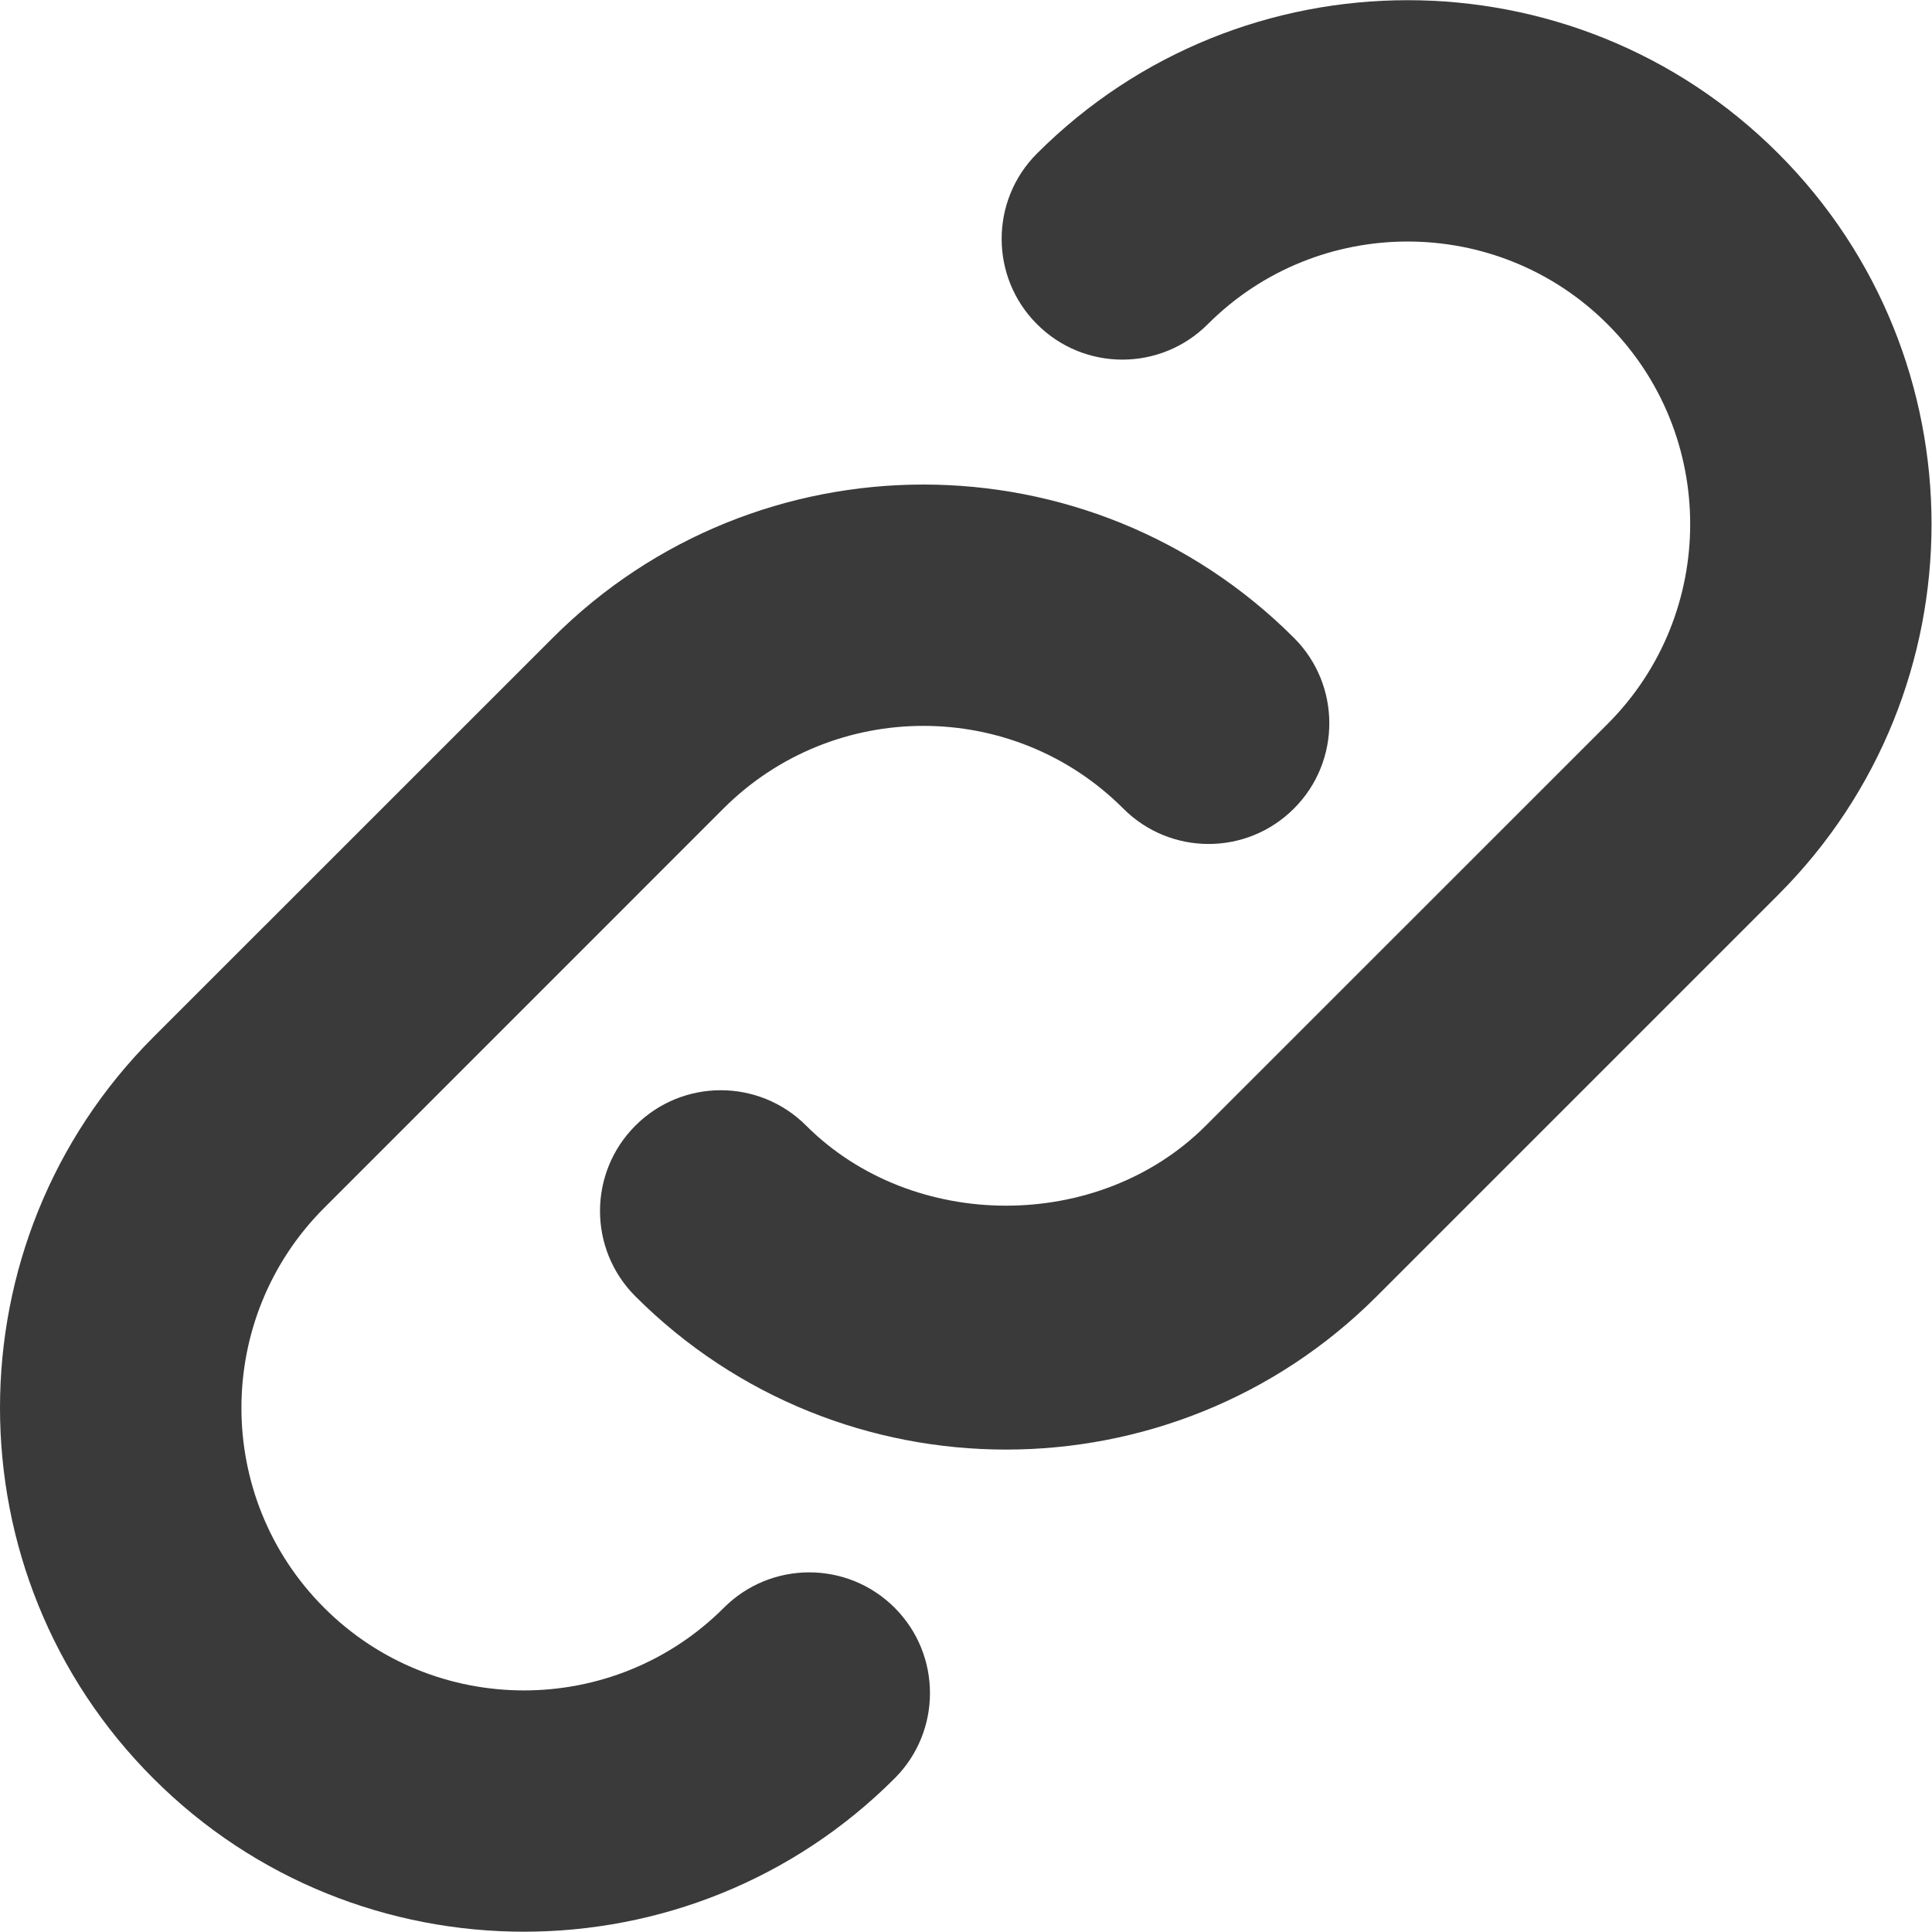 <svg width="20" height="20" viewBox="0 0 20 20" fill="none" xmlns="http://www.w3.org/2000/svg">
<g clip-path="url(#clip0_932_2692)">
<path d="M6.578 13.42C6.089 12.932 6.089 12.14 6.578 11.652C7.066 11.164 7.857 11.164 8.345 11.652C9.45 12.757 11.379 12.758 12.483 11.652L16.641 7.495C17.782 6.354 17.782 4.497 16.641 3.356C15.5 2.215 13.643 2.215 12.503 3.356C12.014 3.845 11.223 3.845 10.735 3.356C10.247 2.869 10.247 2.076 10.735 1.589C12.85 -0.527 16.294 -0.527 18.409 1.589C20.524 3.705 20.524 7.146 18.409 9.262L14.251 13.42C13.193 14.478 11.803 15.006 10.414 15.006C9.025 15.006 7.635 14.477 6.578 13.42ZM5.424 19.997C6.814 19.997 8.203 19.468 9.261 18.41C9.749 17.923 9.749 17.131 9.261 16.643C8.773 16.155 7.982 16.155 7.494 16.643C6.352 17.785 4.495 17.784 3.355 16.643C2.214 15.502 2.214 13.646 3.355 12.505L7.489 8.37C8.631 7.229 10.488 7.229 11.628 8.37C12.116 8.859 12.907 8.859 13.395 8.37C13.883 7.883 13.883 7.09 13.395 6.603C11.279 4.487 7.838 4.487 5.722 6.603L1.587 10.737C-0.529 12.853 -0.529 16.295 1.587 18.41C2.645 19.469 4.035 19.997 5.424 19.997Z" fill="#3A3A3A"/>
</g>
<defs>
<clipPath id="clip0_932_2692">
<rect width="20" height="20" fill="white"/>
</clipPath>
</defs>
</svg>
